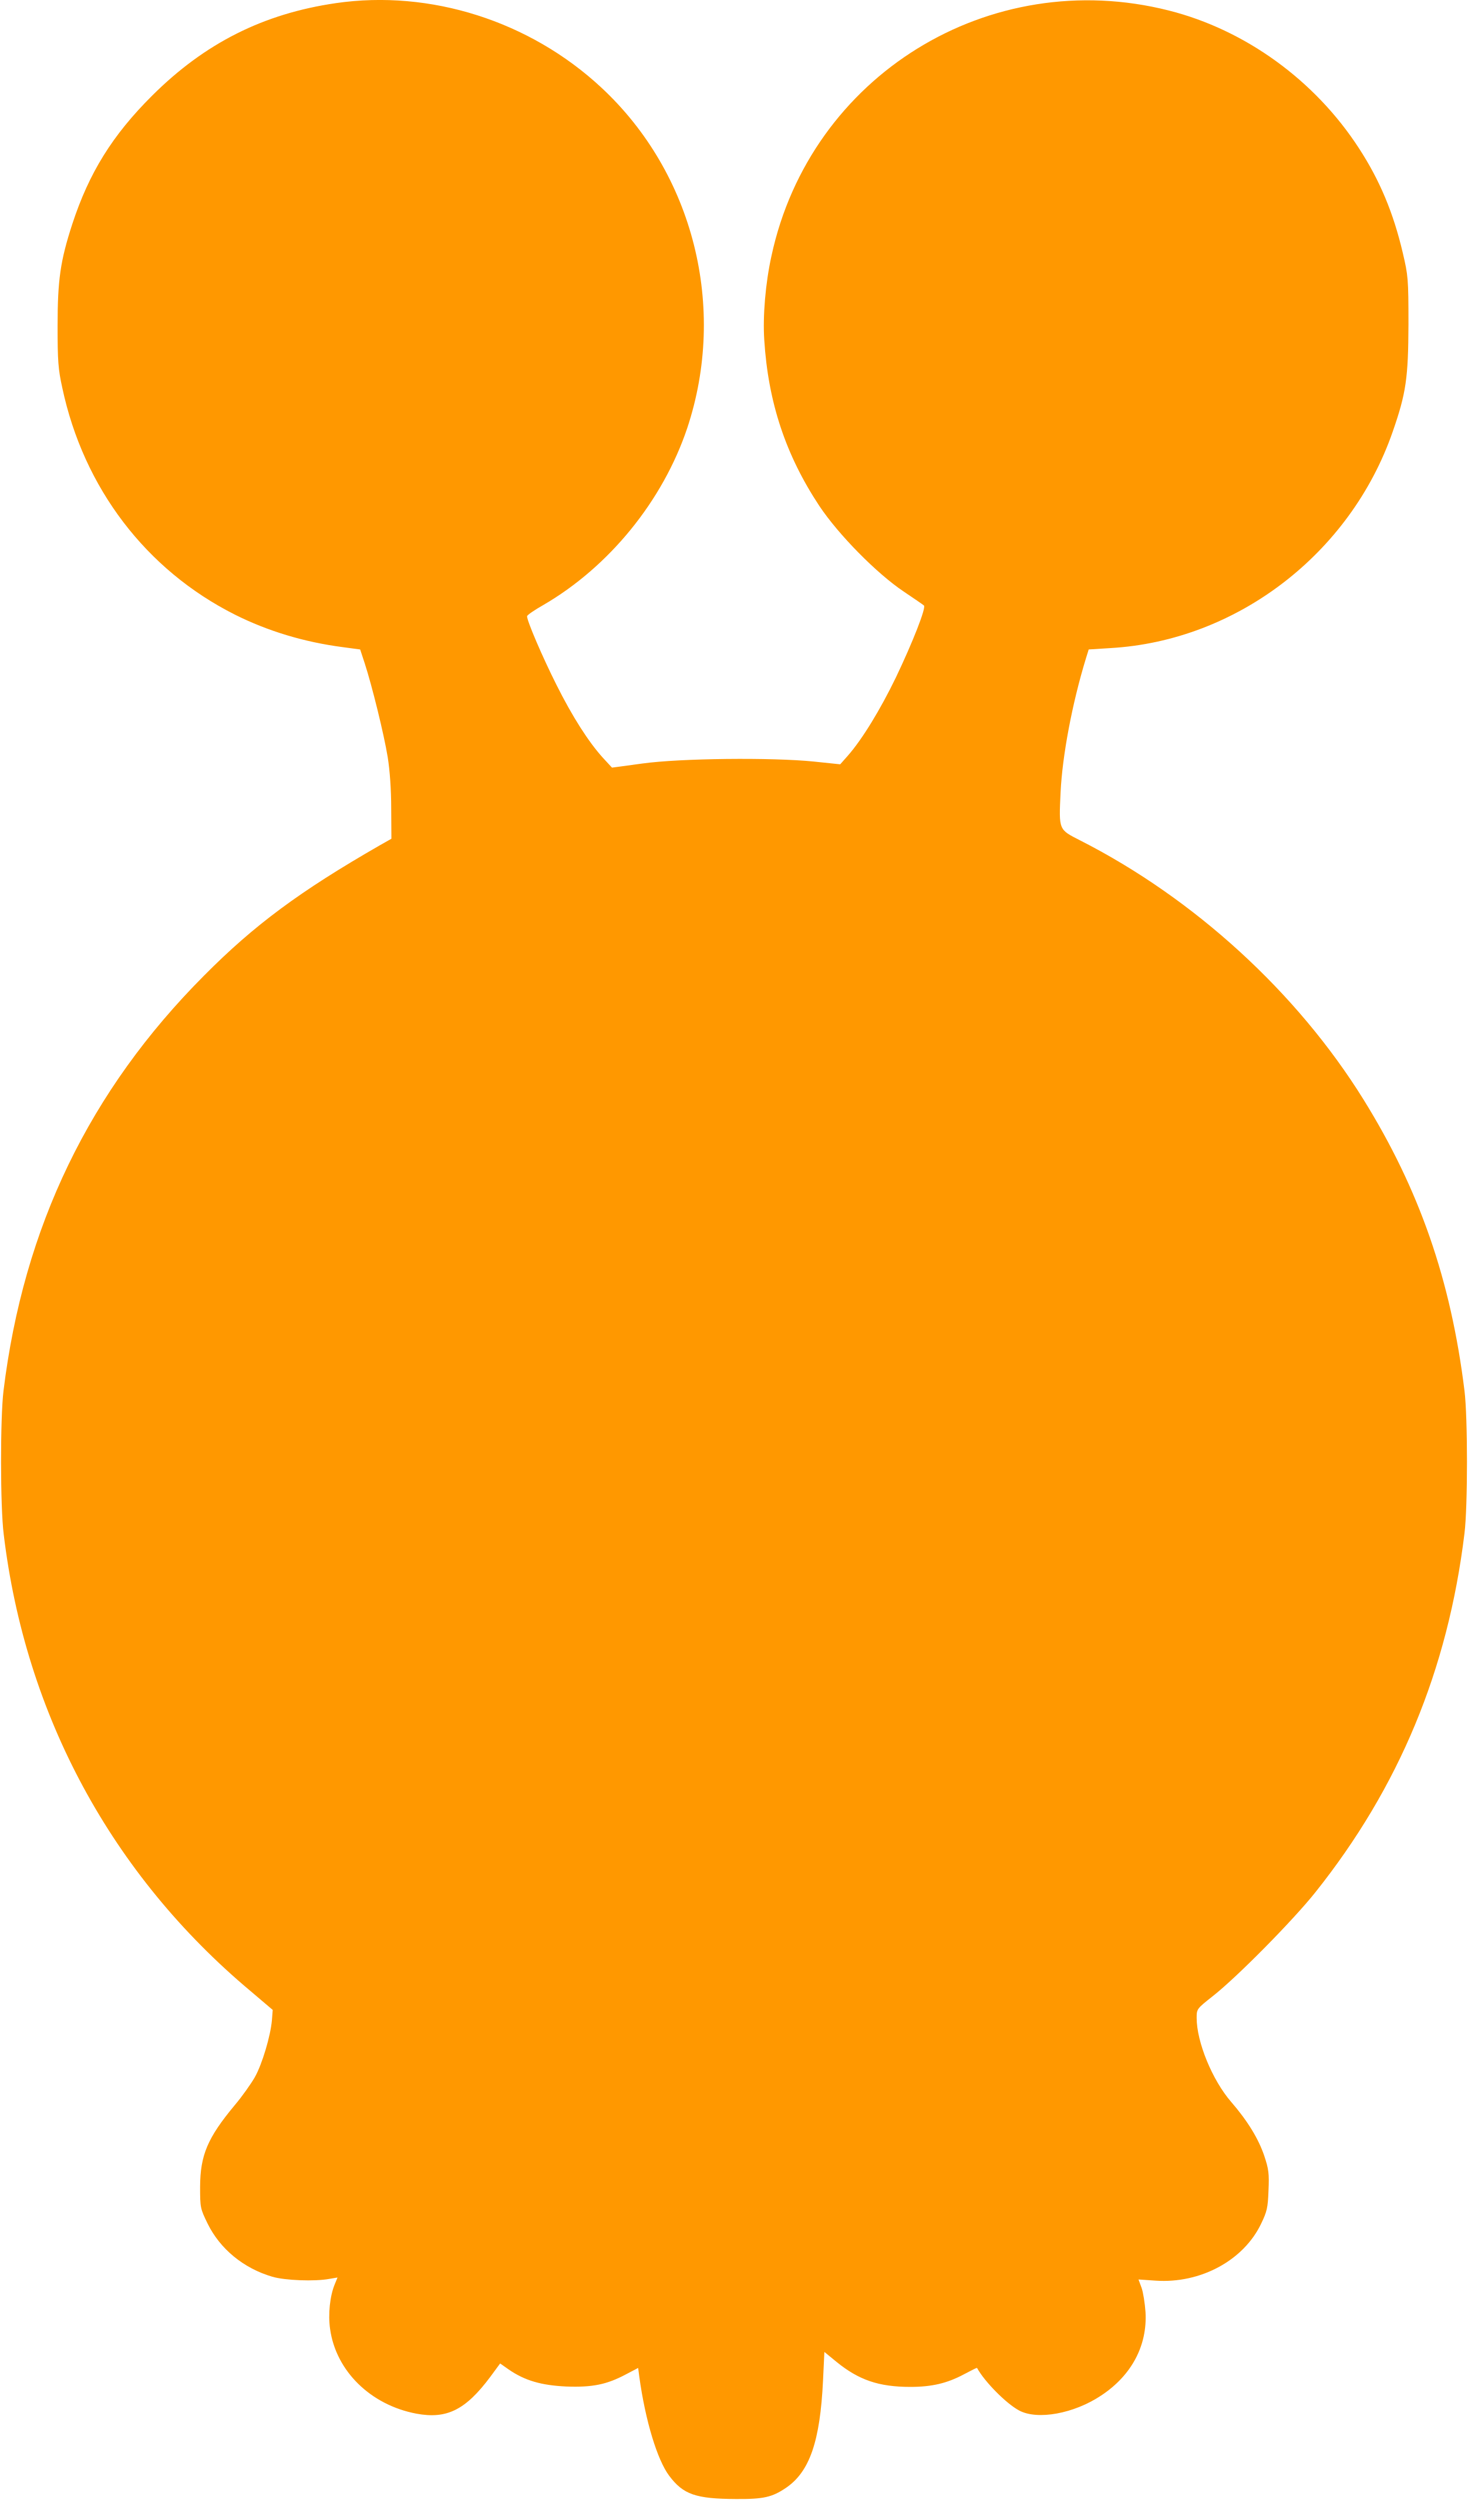 <?xml version="1.0" standalone="no"?>
<!DOCTYPE svg PUBLIC "-//W3C//DTD SVG 20010904//EN"
 "http://www.w3.org/TR/2001/REC-SVG-20010904/DTD/svg10.dtd">
<svg version="1.0" xmlns="http://www.w3.org/2000/svg"
 width="752pt" height="1280pt" viewBox="0 0 752 1280"
 preserveAspectRatio="xMidYMid meet">
<g transform="translate(0,1280) scale(0.1,-0.1)"
fill="#ff9800" stroke="none">
<path d="M1721 12784 c-372 -54 -672 -205 -942 -474 -203 -202 -323 -395 -409
-658 -61 -188 -75 -285 -75 -522 0 -177 3 -220 24 -315 109 -513 429 -933 885
-1162 168 -84 353 -140 551 -166 l90 -12 23 -70 c37 -113 99 -364 118 -481 11
-68 18 -167 18 -263 l1 -155 -60 -34 c-409 -235 -642 -407 -900 -667 -587
-589 -924 -1286 -1027 -2125 -17 -139 -17 -592 1 -735 111 -926 553 -1743
1265 -2339 l113 -96 -4 -52 c-7 -81 -50 -226 -88 -293 -19 -33 -64 -97 -102
-142 -140 -168 -177 -256 -178 -418 0 -107 1 -112 38 -188 64 -131 185 -230
332 -273 64 -19 218 -25 292 -11 l42 7 -14 -34 c-25 -60 -35 -154 -24 -230 30
-215 208 -389 442 -433 156 -29 252 19 379 189 l50 68 44 -31 c83 -57 167 -81
294 -87 135 -5 208 10 306 62 l63 33 6 -46 c31 -224 92 -425 153 -506 72 -96
136 -118 342 -119 141 -1 185 9 256 57 121 82 175 237 190 549 l7 147 61 -50
c115 -94 218 -129 379 -129 110 0 188 18 276 65 36 19 65 34 66 32 39 -71 150
-183 216 -218 94 -50 281 -16 420 77 156 103 237 256 227 427 -3 45 -12 101
-20 124 l-16 43 87 -6 c230 -16 451 103 541 291 30 62 35 82 38 170 4 88 1
110 -22 179 -30 88 -86 179 -170 276 -96 111 -176 306 -176 429 0 46 1 47 82
111 125 98 412 389 526 532 429 538 679 1139 764 1838 17 138 17 593 0 730
-70 567 -231 1030 -518 1492 -340 547 -866 1028 -1450 1325 -112 57 -110 52
-101 247 9 187 59 454 130 686 l14 45 111 7 c647 37 1229 483 1446 1107 69
198 80 276 81 551 0 234 -2 250 -29 365 -48 205 -118 372 -224 535 -226 349
-583 607 -974 706 -920 233 -1837 -333 -2036 -1256 -31 -140 -45 -309 -37
-430 20 -320 110 -590 282 -850 98 -147 294 -346 433 -439 52 -35 99 -67 103
-71 12 -11 -57 -187 -144 -369 -79 -163 -172 -316 -246 -400 l-39 -44 -134 14
c-216 22 -686 17 -880 -10 l-155 -21 -48 52 c-72 80 -154 207 -237 373 -70
139 -151 327 -150 350 0 6 38 32 84 58 337 196 611 533 736 904 206 618 33
1306 -440 1745 -367 341 -876 502 -1359 432z"/>
</g>
</svg>
